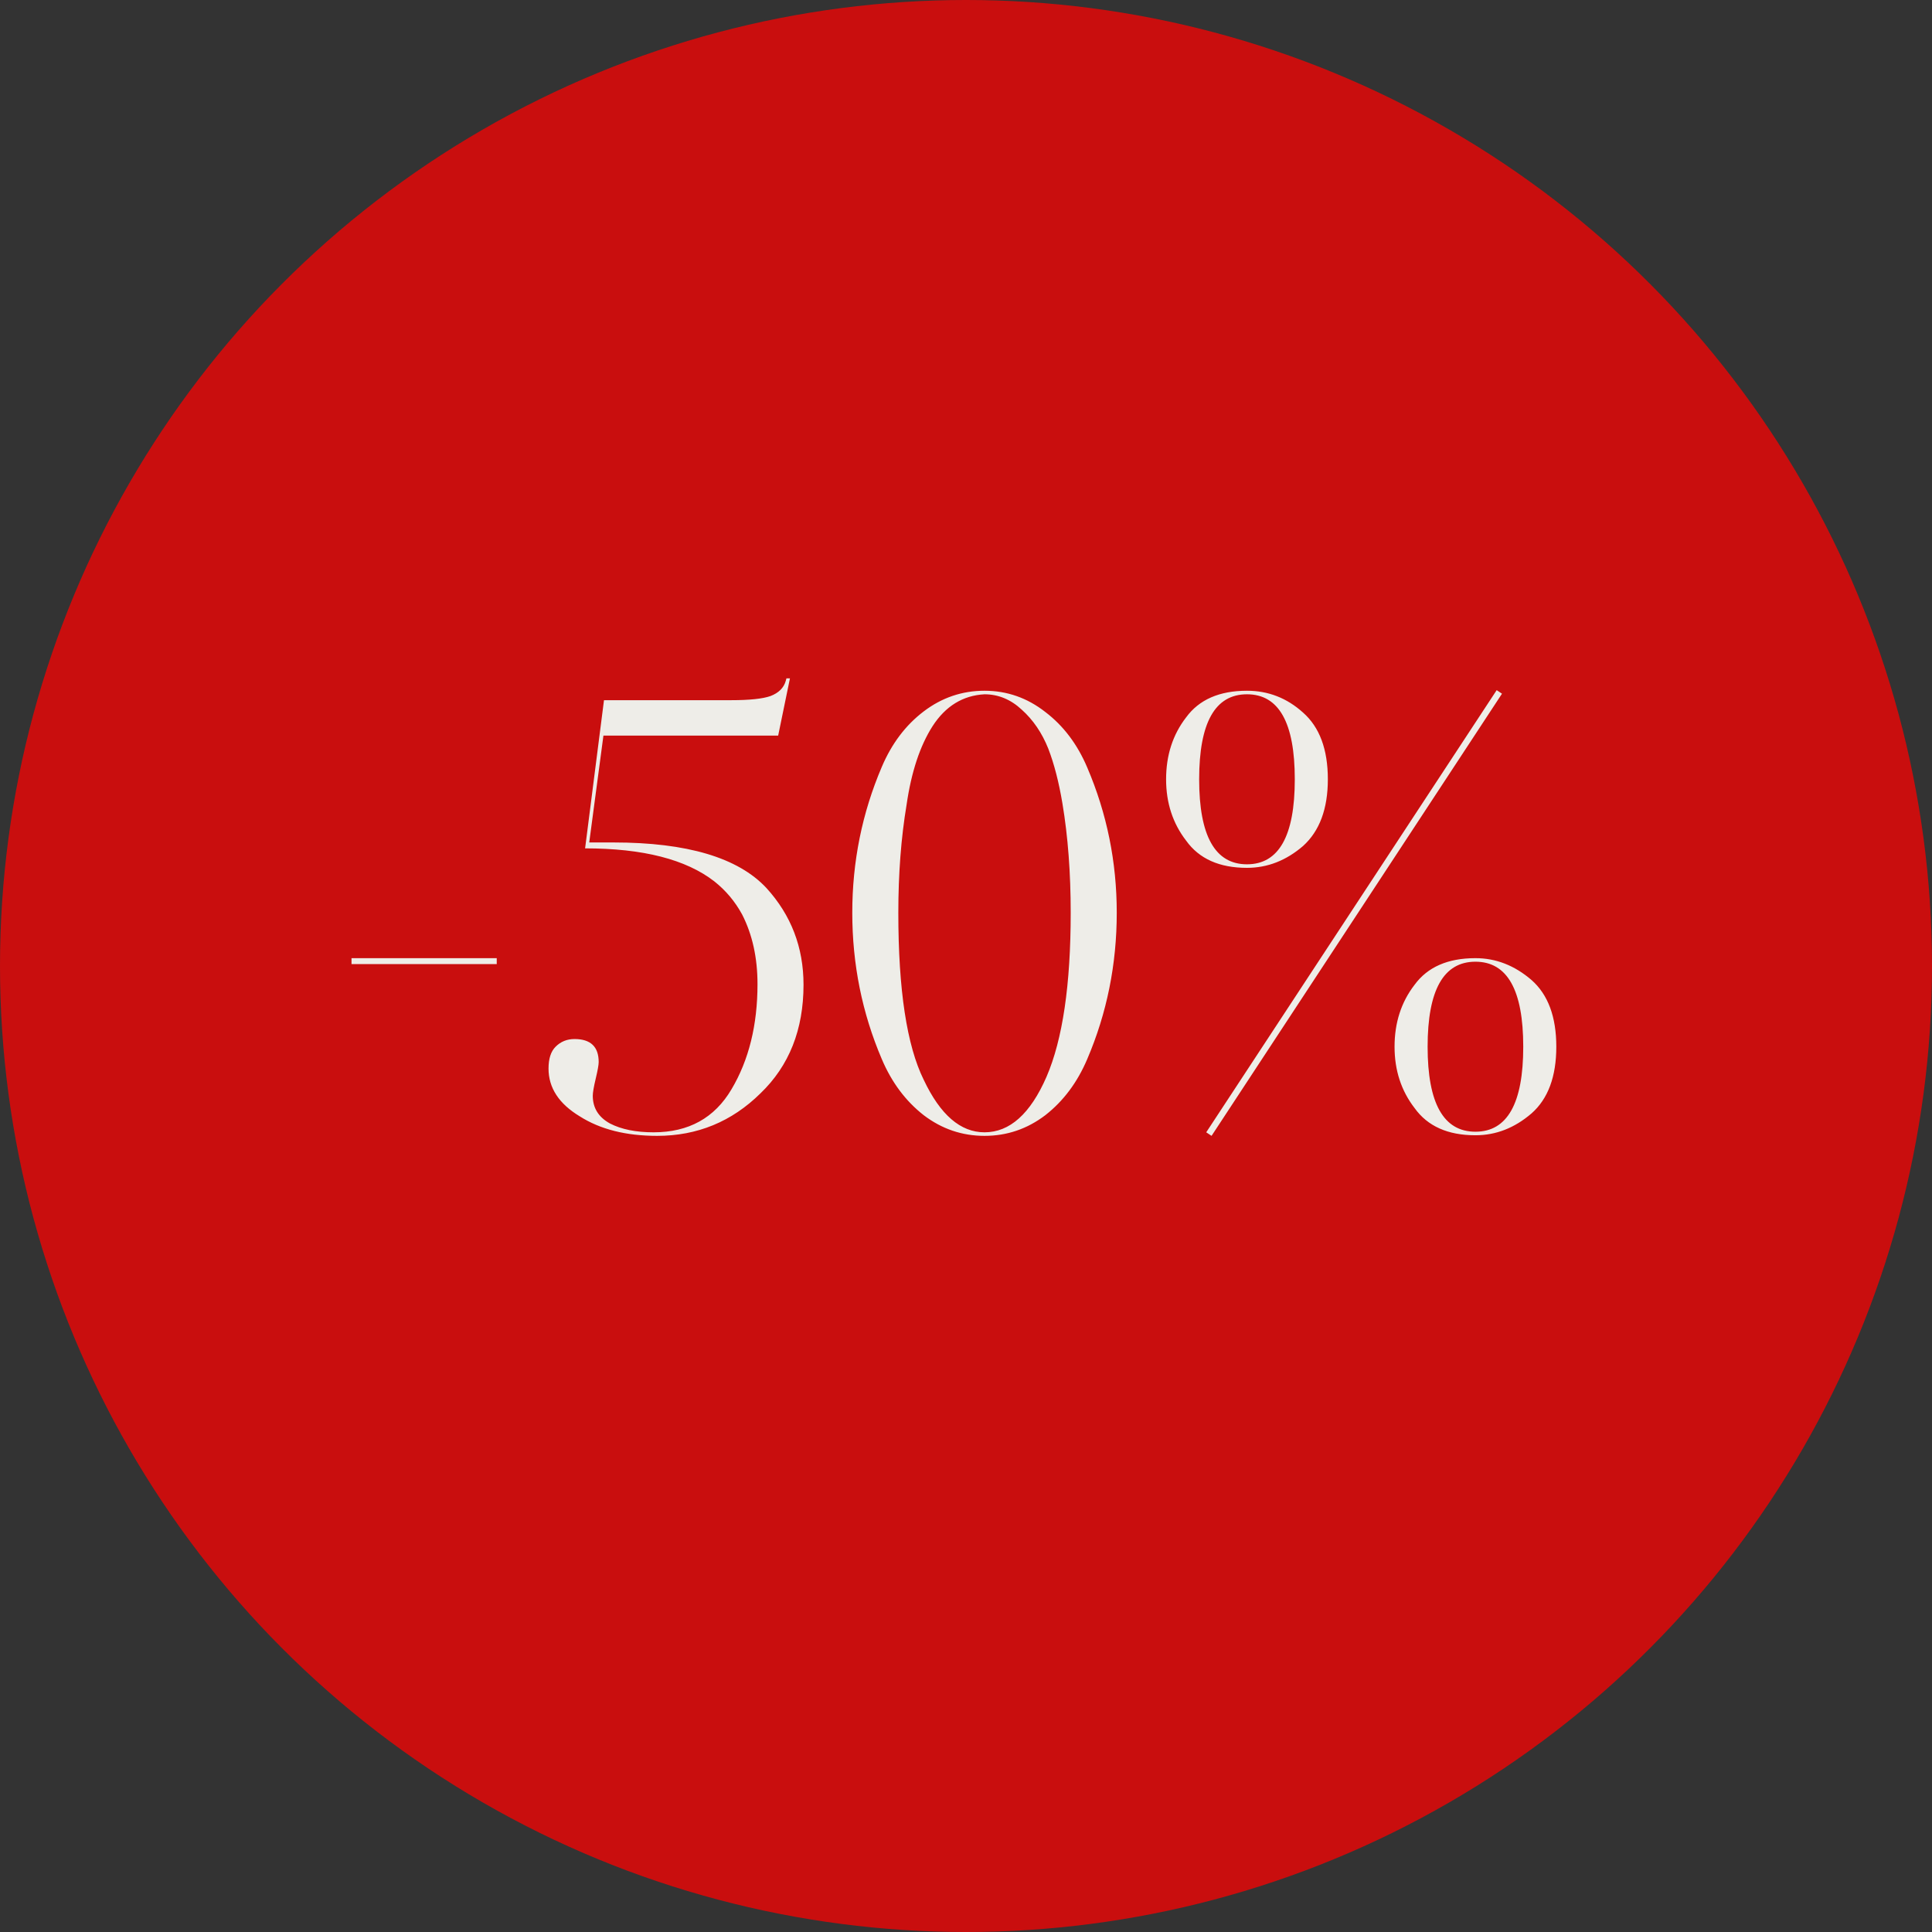 <?xml version="1.0" encoding="UTF-8"?> <svg xmlns="http://www.w3.org/2000/svg" width="72" height="72" viewBox="0 0 72 72" fill="none"><rect x="0" y="0" width="72" height="72" fill="#333333" stroke="none"/> <circle cx="36" cy="36" r="36" fill="#C90E0E"></circle> <path d="M18.512 35.928H13.1V35.708H18.512V35.928ZM29.945 36.698C29.945 38.37 29.41 39.719 28.34 40.746C27.269 41.802 25.985 42.33 24.489 42.33C23.331 42.33 22.37 42.088 21.608 41.604C20.83 41.135 20.442 40.541 20.442 39.822C20.442 39.455 20.529 39.184 20.706 39.008C20.896 38.817 21.131 38.722 21.41 38.722C22.011 38.722 22.311 39.008 22.311 39.58C22.311 39.683 22.275 39.888 22.201 40.196C22.128 40.504 22.091 40.717 22.091 40.834C22.091 41.289 22.304 41.633 22.73 41.868C23.155 42.088 23.698 42.198 24.358 42.198C25.663 42.198 26.631 41.663 27.262 40.592C27.907 39.507 28.23 38.201 28.23 36.676C28.23 35.693 28.039 34.828 27.657 34.08C27.393 33.596 27.049 33.185 26.623 32.848C25.567 32.027 23.962 31.616 21.805 31.616L22.509 26.094H27.239C27.929 26.094 28.42 26.043 28.713 25.94C29.021 25.823 29.212 25.632 29.285 25.368L29.308 25.28H29.439L29 27.414H22.488L21.959 31.396H22.861C25.604 31.396 27.503 31.961 28.559 33.09C29.483 34.102 29.945 35.305 29.945 36.698ZM41.618 34.014C41.618 35.935 41.252 37.754 40.518 39.47C40.151 40.335 39.631 41.032 38.956 41.56C38.282 42.073 37.526 42.33 36.69 42.33C35.854 42.33 35.099 42.073 34.424 41.56C33.749 41.032 33.229 40.335 32.862 39.47C32.129 37.754 31.762 35.935 31.762 34.014C31.762 32.107 32.129 30.296 32.862 28.58C33.229 27.715 33.749 27.025 34.424 26.512C35.099 25.999 35.854 25.742 36.69 25.742C37.526 25.742 38.282 26.006 38.956 26.534C39.631 27.047 40.151 27.737 40.518 28.602C41.252 30.318 41.618 32.122 41.618 34.014ZM39.902 34.014C39.902 32.533 39.8 31.176 39.594 29.944C39.462 29.152 39.286 28.47 39.066 27.898C38.831 27.311 38.502 26.827 38.076 26.446C37.666 26.065 37.203 25.874 36.69 25.874C35.883 25.918 35.238 26.314 34.754 27.062C34.285 27.795 33.962 28.771 33.786 29.988C33.581 31.22 33.478 32.562 33.478 34.014C33.478 36.889 33.794 38.964 34.424 40.24C35.04 41.545 35.795 42.198 36.69 42.198C37.629 42.198 38.399 41.509 39 40.13C39.602 38.737 39.902 36.698 39.902 34.014ZM48.561 26.556C49.177 27.099 49.485 27.927 49.485 29.042C49.485 30.142 49.177 30.971 48.561 31.528C47.93 32.071 47.234 32.342 46.471 32.342C45.444 32.342 44.689 32.005 44.205 31.33C43.706 30.685 43.457 29.922 43.457 29.042C43.457 28.147 43.706 27.377 44.205 26.732C44.689 26.072 45.444 25.742 46.471 25.742C47.263 25.742 47.96 26.013 48.561 26.556ZM44.689 29.042C44.689 31.154 45.283 32.21 46.471 32.21C47.659 32.21 48.253 31.154 48.253 29.042C48.253 26.93 47.659 25.874 46.471 25.874C45.283 25.874 44.689 26.93 44.689 29.042ZM57.075 36.522C57.691 37.065 57.999 37.893 57.999 39.008C57.999 40.123 57.691 40.951 57.075 41.494C56.444 42.037 55.748 42.308 54.985 42.308C53.958 42.308 53.203 41.971 52.719 41.296C52.22 40.651 51.971 39.888 51.971 39.008C51.971 38.113 52.22 37.343 52.719 36.698C53.203 36.038 53.958 35.708 54.985 35.708C55.748 35.708 56.444 35.979 57.075 36.522ZM53.203 39.008C53.203 41.12 53.797 42.176 54.985 42.176C56.173 42.176 56.767 41.12 56.767 39.008C56.767 36.896 56.173 35.84 54.985 35.84C53.797 35.84 53.203 36.896 53.203 39.008ZM55.777 25.72L55.975 25.852L45.151 42.33L44.953 42.198L55.777 25.72Z" fill="#EEEDE8"></path> </svg> 